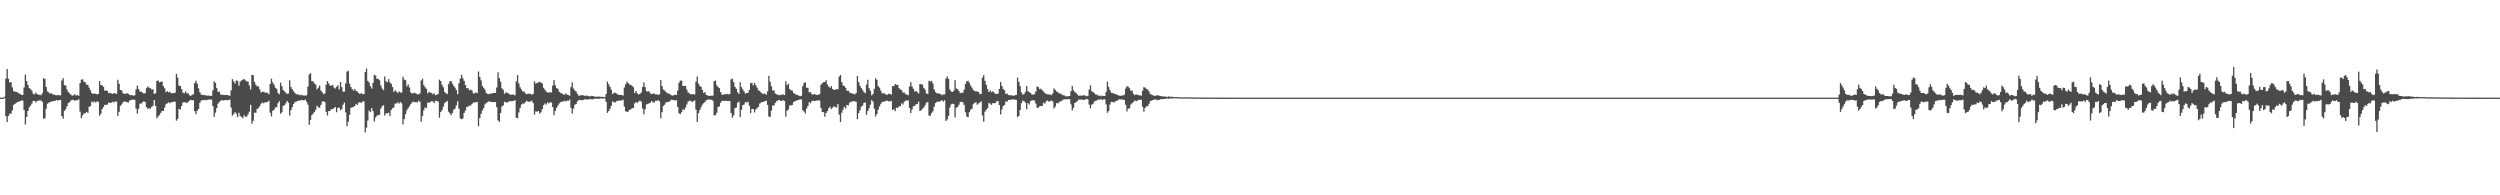 <?xml version="1.0" encoding="UTF-8"?>
<svg xmlns="http://www.w3.org/2000/svg" width="1920" height="150">
  <path d="M0 75.000h1v1.000H0zM1 75.000h1v1.000H1zM2 75.000h1v1.000H2zM3 74.297h1v1.000H3zM4 60.405h1v28.871H4zM5 53.051h1v40.656H5zM6 60.449h1v28.627H6zM7 63.367h1v23.973H7zM8 63.013h1v24.283H8zM9 67.073h1v17.696H9zM10 69.941h1v10.593H10zM11 70.407h1v9.394H11zM12 70.637h1v8.307H12zM13 70.858h1v7.524H13zM14 71.796h1v6.228H14zM15 72.090h1v5.467H15zM16 72.977h1v4.255H16zM17 72.899h1v4.348H17zM18 67.215h1v17.205H18zM19 57.220h1v38.421H19zM20 62.254h1v27.580H20zM21 65.244h1v19.994H21zM22 67.652h1v14.779H22zM23 68.458h1v12.635H23zM24 69.686h1v9.895H24zM25 72.017h1v5.480H25zM26 72.493h1v4.994H26zM27 71.138h1v7.611H27zM28 72.152h1v5.447H28zM29 72.847h1v4.393H29zM30 72.697h1v4.410H30zM31 73.106h1v4.071H31zM32 71.682h1v6.538H32zM33 59.986h1v31.131H33zM34 60.779h1v30.062H34zM35 66.767h1v16.674H35zM36 70.187h1v9.485H36zM37 70.924h1v7.948H37zM38 71.916h1v6.471H38zM39 71.577h1v6.464H39zM40 72.506h1v5.212H40zM41 72.529h1v5.054H41zM42 73.069h1v4.304H42zM43 73.213h1v3.598H43zM44 72.841h1v4.530H44zM45 73.212h1v3.554H45zM46 73.163h1v3.725H46zM47 61.925h1v27.178H47zM48 60.021h1v31.190H48zM49 65.386h1v19.753H49zM50 65.719h1v18.191H50zM51 68.712h1v12.916H51zM52 70.686h1v8.440H52zM53 71.743h1v6.721H53zM54 72.709h1v4.514H54zM55 73.460h1v3.155H55zM56 73.171h1v3.679H56zM57 72.348h1v5.047H57zM58 73.438h1v3.531H58zM59 72.958h1v4.071H59zM60 73.639h1v2.590H60zM61 63.922h1v21.812H61zM62 61.167h1v29.667H62zM63 60.891h1v27.635H63zM64 62.824h1v24.381H64zM65 63.169h1v23.751H65zM66 65.039h1v20.945H66zM67 65.124h1v21.569H67zM68 67.288h1v14.801H68zM69 69.376h1v12.000H69zM70 71.390h1v6.604H70zM71 72.189h1v6.624H71zM72 71.726h1v6.083H72zM73 72.023h1v6.769H73zM74 72.446h1v5.372H74zM75 72.145h1v6.083H75zM76 62.225h1v26.719H76zM77 65.440h1v21.915H77zM78 65.448h1v18.300H78zM79 66.717h1v15.499H79zM80 69.683h1v10.783H80zM81 69.387h1v11.183H81zM82 69.902h1v10.390H82zM83 71.649h1v7.075H83zM84 71.283h1v7.808H84zM85 71.803h1v6.987H85zM86 72.181h1v5.923H86zM87 71.430h1v7.264H87zM88 71.793h1v6.204H88zM89 72.069h1v5.900H89zM90 61.235h1v27.773H90zM91 64.324h1v21.597H91zM92 69.093h1v12.245H92zM93 69.413h1v10.694H93zM94 71.578h1v6.981H94zM95 72.023h1v5.957H95zM96 72.001h1v5.972H96zM97 71.519h1v6.986H97zM98 71.969h1v6.809H98zM99 72.798h1v4.542H99zM100 73.159h1v3.622H100zM101 72.993h1v3.518H101zM102 73.584h1v2.897H102zM103 73.111h1v3.603H103zM104 68.652h1v14.748H104zM105 65.771h1v21.507H105zM106 68.388h1v15.234H106zM107 70.179h1v9.406H107zM108 70.436h1v9.139H108zM109 71.173h1v7.369H109zM110 71.752h1v6.081H110zM111 71.645h1v6.696H111zM112 67.664h1v14.684H112zM113 66.348h1v17.275H113zM114 67.362h1v15.755H114zM115 67.756h1v15.777H115zM116 68.642h1v13.408H116zM117 68.646h1v12.571H117zM118 72.203h1v4.658H118zM119 71.586h1v9.780H119zM120 62.097h1v28.721H120zM121 61.820h1v27.539H121zM122 63.358h1v25.082H122zM123 62.835h1v23.850H123zM124 62.689h1v22.469H124zM125 66.094h1v19.148H125zM126 67.771h1v14.773H126zM127 70.738h1v9.311H127zM128 70.031h1v9.308H128zM129 70.923h1v7.649H129zM130 70.450h1v8.828H130zM131 71.734h1v6.780H131zM132 71.433h1v7.008H132zM133 71.515h1v6.539H133zM134 71.165h1v7.019H134zM135 56.738h1v35.931H135zM136 59.589h1v31.689H136zM137 65.665h1v17.973H137zM138 66.051h1v18.097H138zM139 68.364h1v13.116H139zM140 71.138h1v7.550H140zM141 71.735h1v6.891H141zM142 70.144h1v8.439H142zM143 71.597h1v7.663H143zM144 71.722h1v6.550H144zM145 73.074h1v4.249H145zM146 73.749h1v2.928H146zM147 72.725h1v4.303H147zM148 72.444h1v4.489H148zM149 63.816h1v21.549H149zM150 61.969h1v25.631H150zM151 64.295h1v20.728H151zM152 67.844h1v15.850H152zM153 70.873h1v8.142H153zM154 72.660h1v4.685H154zM155 72.813h1v4.119H155zM156 73.130h1v3.747H156zM157 73.034h1v3.600H157zM158 73.427h1v3.695H158zM159 73.439h1v3.134H159zM160 73.369h1v3.055H160zM161 73.670h1v2.797H161zM162 73.566h1v2.985H162zM163 69.418h1v12.092H163zM164 62.455h1v27.249H164zM165 63.644h1v22.900H165zM166 67.683h1v15.371H166zM167 70.527h1v9.088H167zM168 70.477h1v7.813H168zM169 72.515h1v4.805H169zM170 72.844h1v4.058H170zM171 72.837h1v4.353H171zM172 73.038h1v3.900H172zM173 72.859h1v3.978H173zM174 72.900h1v4.117H174zM175 73.200h1v3.679H175zM176 73.584h1v2.904H176zM177 69.371h1v13.251H177zM178 60.785h1v28.093H178zM179 62.461h1v25.053H179zM180 64.102h1v22.072H180zM181 61.820h1v25.547H181zM182 62.036h1v27.860H182zM183 65.717h1v20.936H183zM184 62.628h1v26.337H184zM185 61.774h1v28.094H185zM186 61.133h1v29.750H186zM187 60.654h1v27.837H187zM188 61.733h1v28.036H188zM189 62.493h1v27.074H189zM190 62.582h1v25.330H190zM191 65.596h1v20.214H191zM192 68.717h1v11.788H192zM193 57.530h1v37.484H193zM194 57.768h1v34.993H194zM195 62.880h1v23.673H195zM196 65.052h1v21.602H196zM197 66.253h1v17.476H197zM198 66.303h1v16.674H198zM199 68.647h1v12.892H199zM200 71.089h1v8.603H200zM201 70.403h1v8.349H201zM202 70.485h1v8.865H202zM203 71.062h1v7.502H203zM204 71.146h1v7.371H204zM205 71.274h1v7.074H205zM206 72.448h1v4.813H206zM207 64.477h1v22.105H207zM208 60.423h1v28.980H208zM209 63.332h1v21.764H209zM210 65.011h1v19.260H210zM211 67.367h1v15.164H211zM212 68.112h1v14.213H212zM213 71.345h1v7.949H213zM214 72.328h1v5.454H214zM215 63.446h1v23.890H215zM216 66.236h1v20.005H216zM217 69.128h1v12.228H217zM218 70.176h1v10.558H218zM219 71.097h1v8.336H219zM220 72.161h1v5.344H220zM221 71.790h1v7.057H221zM222 61.655h1v27.096H222zM223 66.865h1v17.762H223zM224 68.542h1v13.790H224zM225 70.048h1v9.808H225zM226 71.361h1v7.153H226zM227 72.395h1v5.689H227zM228 72.439h1v5.088H228zM229 72.683h1v4.573H229zM230 73.182h1v4.006H230zM231 72.685h1v4.023H231zM232 73.363h1v3.665H232zM233 73.159h1v3.862H233zM234 73.523h1v2.984H234zM235 73.137h1v5.042H235zM236 66.470h1v13.928H236zM237 57.193h1v38.715H237zM238 56.236h1v35.831H238zM239 62.303h1v26.158H239zM240 62.451h1v24.825H240zM241 64.081h1v22.001H241zM242 64.859h1v19.488H242zM243 68.572h1v12.694H243zM244 67.301h1v15.111H244zM245 65.697h1v17.097H245zM246 69.496h1v11.098H246zM247 70.733h1v7.327H247zM248 72.365h1v5.284H248zM249 71.678h1v6.782H249zM250 65.116h1v20.753H250zM251 62.281h1v26.461H251zM252 64.054h1v21.271H252zM253 65.717h1v19.493H253zM254 65.815h1v17.883H254zM255 65.188h1v18.740H255zM256 67.239h1v15.807H256zM257 67.936h1v14.266H257zM258 66.592h1v19.614H258zM259 65.473h1v17.365H259zM260 68.679h1v13.893H260zM261 62.976h1v21.659H261zM262 66.915h1v16.903H262zM263 70.425h1v9.953H263zM264 70.273h1v8.517H264zM265 64.088h1v22.297H265zM266 55.061h1v41.841H266zM267 54.347h1v39.113H267zM268 64.264h1v23.966H268zM269 66.806h1v16.104H269zM270 68.402h1v13.956H270zM271 69.527h1v12.659H271zM272 68.312h1v13.096H272zM273 69.780h1v10.014H273zM274 70.351h1v10.239H274zM275 71.450h1v7.306H275zM276 72.230h1v6.273H276zM277 71.327h1v7.746H277zM278 72.261h1v5.683H278zM279 72.296h1v5.589H279zM280 55.367h1v46.241H280zM281 52.614h1v45.460H281zM282 62.124h1v30.470H282zM283 63.346h1v21.533H283zM284 66.099h1v20.033H284zM285 68.002h1v15.035H285zM286 63.667h1v21.736H286zM287 57.402h1v35.948H287zM288 58.115h1v32.202H288zM289 60.590h1v28.264H289zM290 60.544h1v27.987H290zM291 61.569h1v26.508H291zM292 65.623h1v17.806H292zM293 67.895h1v13.761H293zM294 69.152h1v11.663H294zM295 58.745h1v29.997H295zM296 62.446h1v24.538H296zM297 63.151h1v23.923H297zM298 60.791h1v25.804H298zM299 63.284h1v25.736H299zM300 64.325h1v20.097H300zM301 66.881h1v16.320H301zM302 70.578h1v11.849H302zM303 69.297h1v10.251H303zM304 70.357h1v9.171H304zM305 71.362h1v7.224H305zM306 70.133h1v9.496H306zM307 71.027h1v7.308H307zM308 71.090h1v8.311H308zM309 58.945h1v36.534H309zM310 61.104h1v30.407H310zM311 61.598h1v26.143H311zM312 66.370h1v18.331H312zM313 64.839h1v18.123H313zM314 67.191h1v14.480H314zM315 71.043h1v8.934H315zM316 71.716h1v6.953H316zM317 71.618h1v6.393H317zM318 71.171h1v7.470H318zM319 71.874h1v6.490H319zM320 72.420h1v6.297H320zM321 72.444h1v4.874H321zM322 71.677h1v6.582H322zM323 61.788h1v31.721H323zM324 60.410h1v28.582H324zM325 65.403h1v19.340H325zM326 67.039h1v15.463H326zM327 68.211h1v14.862H327zM328 71.656h1v7.100H328zM329 70.422h1v8.544H329zM330 71.241h1v6.998H330zM331 71.394h1v6.288H331zM332 72.448h1v5.513H332zM333 71.694h1v7.492H333zM334 73.120h1v4.260H334zM335 72.803h1v4.873H335zM336 72.097h1v5.900H336zM337 61.182h1v29.222H337zM338 62.219h1v23.829H338zM339 65.062h1v19.514H339zM340 66.994h1v14.950H340zM341 70.614h1v8.667H341zM342 71.689h1v6.592H342zM343 72.261h1v5.273H343zM344 64.551h1v21.203H344zM345 62.448h1v24.622H345zM346 62.280h1v26.250H346zM347 64.181h1v22.543H347zM348 65.907h1v18.355H348zM349 67.314h1v16.074H349zM350 69.104h1v11.778H350zM351 72.345h1v5.373H351zM352 63.991h1v19.496H352zM353 60.337h1v30.656H353zM354 57.439h1v34.102H354zM355 60.091h1v30.945H355zM356 62.120h1v24.560H356zM357 65.311h1v19.567H357zM358 67.702h1v14.495H358zM359 67.668h1v14.159H359zM360 69.333h1v11.799H360zM361 68.756h1v12.376H361zM362 69.520h1v10.347H362zM363 71.633h1v7.124H363zM364 71.811h1v6.966H364zM365 70.949h1v7.468H365zM366 71.534h1v6.755H366zM367 54.936h1v41.975H367zM368 59.101h1v31.563H368zM369 61.670h1v25.799H369zM370 66.059h1v18.793H370zM371 67.443h1v15.633H371zM372 68.903h1v11.224H372zM373 71.439h1v7.653H373zM374 72.164h1v6.225H374zM375 72.360h1v5.385H375zM376 71.713h1v6.530H376zM377 71.965h1v6.248H377zM378 71.369h1v7.075H378zM379 71.400h1v7.113H379zM380 71.302h1v7.033H380zM381 67.170h1v15.104H381zM382 55.527h1v36.911H382zM383 60.030h1v33.555H383zM384 62.797h1v24.006H384zM385 67.763h1v14.067H385zM386 68.971h1v11.970H386zM387 72.046h1v6.082H387zM388 70.833h1v7.758H388zM389 71.498h1v7.334H389zM390 71.566h1v6.506H390zM391 72.623h1v5.114H391zM392 72.767h1v4.998H392zM393 72.592h1v5.018H393zM394 72.651h1v4.933H394zM395 73.212h1v3.643H395zM396 62.448h1v27.984H396zM397 57.649h1v33.177H397zM398 64.072h1v22.264H398zM399 67.074h1v15.850H399zM400 68.689h1v11.639H400zM401 70.315h1v9.231H401zM402 70.270h1v9.224H402zM403 71.683h1v6.807H403zM404 72.366h1v4.953H404zM405 71.941h1v6.218H405zM406 72.082h1v5.939H406zM407 72.014h1v5.977H407zM408 72.699h1v4.624H408zM409 72.014h1v7.213H409zM410 62.503h1v25.460H410zM411 64.189h1v21.341H411zM412 63.753h1v22.034H412zM413 63.170h1v22.085H413zM414 62.796h1v24.514H414zM415 63.436h1v22.775H415zM416 64.035h1v19.756H416zM417 67.383h1v13.344H417zM418 68.867h1v10.544H418zM419 70.267h1v10.063H419zM420 71.026h1v7.561H420zM421 71.222h1v8.131H421zM422 70.612h1v7.830H422zM423 71.084h1v7.707H423zM424 65.696h1v16.514H424zM425 61.523h1v27.033H425zM426 65.487h1v19.688H426zM427 67.705h1v15.105H427zM428 68.215h1v12.909H428zM429 70.469h1v8.983H429zM430 71.256h1v7.263H430zM431 71.750h1v6.299H431zM432 72.395h1v5.603H432zM433 72.863h1v4.430H433zM434 71.747h1v6.218H434zM435 72.582h1v4.704H435zM436 73.004h1v4.417H436zM437 73.452h1v3.041H437zM438 66.937h1v15.885H438zM439 63.221h1v24.015H439zM440 68.022h1v15.372H440zM441 69.523h1v10.988H441zM442 70.232h1v9.658H442zM443 72.057h1v5.790H443zM444 73.553h1v3.276H444zM445 73.342h1v3.364H445zM446 73.089h1v3.893H446zM447 73.124h1v3.849H447zM448 73.258h1v3.337H448zM449 73.851h1v2.228H449zM450 73.261h1v3.247H450zM451 73.682h1v2.742H451zM452 73.976h1v2.225H452zM453 74.001h1v2.107H453zM454 73.589h1v2.665H454zM455 73.707h1v2.583H455zM456 74.222h1v1.608H456zM457 74.217h1v1.577H457zM458 74.184h1v1.605H458zM459 74.228h1v1.651H459zM460 74.151h1v1.698H460zM461 74.404h1v1.123H461zM462 74.338h1v1.392H462zM463 74.429h1v1.151H463zM464 74.559h1v1.005H464zM465 72.194h1v5.987H465zM466 62.734h1v23.946H466zM467 64.740h1v20.620H467zM468 66.739h1v16.807H468zM469 68.922h1v12.338H469zM470 72.308h1v5.558H470zM471 71.154h1v7.448H471zM472 71.309h1v7.405H472zM473 71.830h1v5.929H473zM474 72.510h1v4.918H474zM475 72.972h1v4.253H475zM476 72.896h1v4.349H476zM477 72.857h1v4.293H477zM478 73.417h1v3.143H478zM479 67.155h1v14.703H479zM480 64.714h1v20.728H480zM481 62.608h1v23.351H481zM482 63.814h1v21.807H482zM483 64.948h1v19.409H483zM484 65.111h1v18.799H484zM485 66.036h1v17.027H485zM486 66.996h1v16.033H486zM487 71.461h1v7.957H487zM488 69.857h1v8.482H488zM489 71.736h1v7.355H489zM490 72.523h1v5.496H490zM491 72.018h1v5.222H491zM492 71.066h1v7.053H492zM493 66.843h1v16.531H493zM494 63.336h1v24.433H494zM495 66.904h1v17.081H495zM496 70.035h1v10.159H496zM497 70.332h1v9.619H497zM498 70.051h1v9.247H498zM499 71.749h1v7.203H499zM500 72.280h1v5.303H500zM501 71.866h1v6.800H501zM502 71.756h1v6.977H502zM503 72.571h1v4.813H503zM504 72.389h1v5.052H504zM505 72.953h1v4.025H505zM506 72.379h1v5.399H506zM507 61.444h1v29.378H507zM508 66.153h1v19.980H508zM509 68.867h1v12.483H509zM510 69.542h1v10.879H510zM511 70.598h1v7.964H511zM512 71.632h1v6.833H512zM513 71.796h1v6.327H513zM514 72.274h1v5.558H514zM515 73.127h1v3.465H515zM516 73.410h1v3.264H516zM517 73.114h1v3.879H517zM518 72.781h1v4.312H518zM519 72.974h1v4.030H519zM520 69.562h1v12.563H520zM521 63.429h1v23.594H521zM522 61.873h1v25.779H522zM523 61.948h1v24.159H523zM524 65.996h1v18.041H524zM525 66.048h1v18.307H525zM526 65.900h1v16.698H526zM527 68.859h1v11.303H527zM528 71.022h1v6.984H528zM529 71.749h1v5.660H529zM530 72.440h1v4.862H530zM531 72.265h1v6.108H531zM532 72.375h1v5.371H532zM533 72.483h1v4.583H533zM534 62.742h1v21.459H534zM535 58.729h1v34.927H535zM536 64.276h1v22.712H536zM537 65.946h1v18.542H537zM538 66.771h1v15.564H538zM539 69.194h1v11.158H539zM540 71.463h1v7.768H540zM541 70.766h1v7.423H541zM542 72.937h1v4.010H542zM543 73.322h1v3.264H543zM544 73.728h1v2.481H544zM545 73.480h1v3.250H545zM546 73.533h1v3.008H546zM547 73.410h1v3.880H547zM548 62.367h1v26.217H548zM549 61.845h1v26.751H549zM550 65.466h1v21.185H550zM551 66.799h1v15.303H551zM552 67.693h1v14.006H552zM553 70.703h1v8.198H553zM554 72.681h1v4.797H554zM555 72.773h1v4.687H555zM556 72.270h1v5.348H556zM557 72.347h1v4.901H557zM558 72.091h1v5.570H558zM559 72.503h1v4.995H559zM560 72.261h1v5.343H560zM561 60.997h1v25.712H561zM562 60.427h1v30.012H562zM563 63.140h1v25.437H563zM564 66.736h1v16.355H564zM565 68.124h1v14.454H565zM566 70.830h1v8.122H566zM567 72.156h1v5.903H567zM568 63.157h1v26.795H568zM569 66.975h1v17.377H569zM570 68.726h1v12.003H570zM571 70.232h1v10.027H571zM572 71.952h1v6.396H572zM573 71.427h1v7.419H573zM574 71.167h1v6.912H574zM575 69.097h1v12.174H575zM576 63.856h1v23.042H576zM577 63.628h1v20.001H577zM578 65.601h1v18.142H578zM579 63.640h1v22.744H579zM580 65.442h1v18.697H580zM581 67.315h1v15.748H581zM582 69.328h1v12.675H582zM583 69.943h1v9.588H583zM584 71.055h1v7.727H584zM585 71.898h1v6.400H585zM586 71.980h1v6.230H586zM587 71.811h1v5.821H587zM588 72.762h1v4.528H588zM589 70.124h1v10.479H589zM590 58.200h1v31.310H590zM591 62.765h1v27.026H591zM592 66.280h1v18.602H592zM593 69.470h1v11.454H593zM594 69.409h1v11.606H594zM595 71.817h1v7.127H595zM596 72.422h1v5.365H596zM597 72.767h1v4.355H597zM598 73.220h1v3.477H598zM599 72.700h1v4.886H599zM600 72.929h1v4.338H600zM601 72.418h1v4.582H601zM602 73.009h1v4.492H602zM603 62.394h1v27.150H603zM604 65.409h1v19.602H604zM605 64.280h1v19.837H605zM606 68.385h1v12.617H606zM607 69.301h1v11.683H607zM608 69.563h1v11.015H608zM609 71.392h1v6.971H609zM610 72.163h1v5.526H610zM611 72.753h1v4.671H611zM612 72.869h1v4.024H612zM613 73.468h1v3.232H613zM614 73.866h1v2.432H614zM615 73.516h1v2.899H615zM616 66.274h1v18.343H616zM617 63.760h1v21.904H617zM618 63.243h1v23.877H618zM619 67.384h1v15.983H619zM620 67.382h1v14.026H620zM621 70.890h1v7.559H621zM622 70.709h1v8.601H622zM623 72.370h1v5.337H623zM624 72.692h1v4.597H624zM625 72.213h1v5.476H625zM626 72.680h1v4.802H626zM627 72.991h1v4.075H627zM628 72.763h1v4.328H628zM629 72.290h1v4.934H629zM630 65.076h1v17.841H630zM631 63.915h1v22.060H631zM632 63.132h1v23.054H632zM633 63.049h1v26.604H633zM634 61.643h1v25.128H634zM635 64.844h1v20.520H635zM636 66.515h1v16.620H636zM637 67.394h1v14.590H637zM638 66.180h1v17.457H638zM639 68.333h1v14.363H639zM640 69.009h1v12.603H640zM641 68.957h1v13.335H641zM642 68.309h1v14.203H642zM643 68.681h1v11.312H643zM644 58.842h1v29.202H644zM645 57.577h1v36.194H645zM646 63.083h1v23.516H646zM647 65.602h1v18.558H647zM648 66.093h1v15.956H648zM649 67.449h1v15.902H649zM650 69.731h1v10.921H650zM651 69.683h1v11.250H651zM652 70.946h1v7.929H652zM653 71.495h1v6.603H653zM654 71.920h1v6.066H654zM655 72.004h1v5.572H655zM656 72.506h1v5.432H656zM657 71.458h1v6.682H657zM658 58.311h1v33.250H658zM659 63.031h1v23.852H659zM660 65.906h1v18.774H660zM661 67.668h1v14.253H661zM662 69.034h1v12.073H662zM663 70.746h1v8.309H663zM664 71.613h1v6.979H664zM665 64.909h1v23.290H665zM666 61.243h1v23.985H666zM667 67.798h1v15.469H667zM668 69.801h1v10.600H668zM669 73.217h1v3.691H669zM670 72.086h1v6.066H670zM671 68.219h1v15.311H671zM672 60.170h1v29.298H672zM673 61.323h1v26.213H673zM674 66.170h1v18.076H674zM675 67.275h1v14.403H675zM676 69.571h1v10.143H676zM677 71.705h1v6.554H677zM678 71.586h1v6.505H678zM679 71.870h1v6.155H679zM680 72.760h1v4.596H680zM681 72.645h1v4.700H681zM682 71.942h1v5.803H682zM683 72.129h1v5.824H683zM684 72.645h1v4.835H684zM685 66.186h1v18.365H685zM686 66.116h1v17.746H686zM687 64.550h1v20.861H687zM688 65.197h1v17.482H688zM689 65.174h1v17.701H689zM690 67.757h1v13.859H690zM691 68.733h1v12.861H691zM692 69.259h1v10.071H692zM693 71.167h1v9.114H693zM694 71.017h1v7.093H694zM695 72.273h1v4.975H695zM696 72.658h1v4.665H696zM697 73.175h1v3.902H697zM698 66.449h1v16.432H698zM699 63.059h1v23.826H699zM700 66.420h1v17.683H700zM701 68.097h1v13.535H701zM702 70.256h1v11.073H702zM703 69.808h1v10.268H703zM704 70.813h1v9.230H704zM705 71.812h1v6.198H705zM706 64.500h1v20.738H706zM707 64.647h1v20.089H707zM708 65.101h1v18.382H708zM709 67.555h1v15.023H709zM710 68.796h1v12.023H710zM711 71.730h1v7.180H711zM712 72.187h1v6.192H712zM713 62.000h1v26.689H713zM714 62.677h1v26.285H714zM715 62.104h1v24.752H715zM716 64.136h1v21.370H716zM717 68.727h1v13.270H717zM718 70.684h1v8.487H718zM719 71.583h1v6.721H719zM720 71.721h1v6.194H720zM721 71.950h1v6.210H721zM722 72.194h1v5.394H722zM723 73.172h1v3.690H723zM724 72.427h1v5.628H724zM725 72.470h1v4.606H725zM726 60.299h1v32.602H726zM727 58.688h1v33.086H727zM728 60.584h1v28.417H728zM729 68.711h1v13.854H729zM730 70.268h1v9.906H730zM731 70.703h1v8.965H731zM732 69.645h1v10.153H732zM733 61.572h1v28.547H733zM734 68.057h1v14.698H734zM735 68.412h1v13.704H735zM736 69.949h1v10.526H736zM737 71.553h1v6.799H737zM738 71.262h1v6.808H738zM739 71.186h1v7.415H739zM740 68.763h1v11.798H740zM741 64.403h1v21.932H741zM742 62.405h1v27.128H742zM743 62.069h1v28.005H743zM744 63.560h1v22.665H744zM745 65.755h1v18.548H745zM746 67.346h1v16.168H746zM747 69.009h1v11.008H747zM748 70.033h1v8.947H748zM749 70.057h1v8.473H749zM750 70.306h1v10.136H750zM751 70.606h1v8.834H751zM752 72.083h1v6.779H752zM753 72.248h1v5.543H753zM754 59.650h1v29.041H754zM755 57.707h1v35.716H755zM756 62.033h1v23.728H756zM757 65.198h1v19.074H757zM758 68.452h1v14.721H758zM759 70.644h1v8.357H759zM760 69.395h1v10.203H760zM761 70.760h1v9.766H761zM762 70.183h1v8.990H762zM763 70.998h1v8.384H763zM764 72.149h1v6.957H764zM765 72.051h1v5.692H765zM766 71.988h1v5.705H766zM767 68.282h1v12.390H767zM768 63.039h1v24.877H768zM769 66.019h1v18.019H769zM770 68.460h1v13.018H770zM771 69.317h1v11.288H771zM772 72.098h1v5.768H772zM773 71.909h1v6.158H773zM774 72.955h1v3.871H774zM775 73.219h1v3.473H775zM776 73.056h1v3.585H776zM777 73.447h1v2.865H777zM778 73.578h1v2.707H778zM779 73.122h1v3.425H779zM780 72.889h1v3.846H780zM781 59.614h1v30.297H781zM782 62.835h1v26.191H782zM783 66.245h1v18.251H783zM784 70.980h1v8.246H784zM785 72.717h1v4.536H785zM786 72.175h1v5.531H786zM787 70.522h1v8.254H787zM788 66.085h1v17.864H788zM789 70.041h1v9.134H789zM790 70.756h1v9.502H790zM791 71.458h1v6.250H791zM792 72.611h1v4.502H792zM793 72.702h1v4.273H793zM794 72.351h1v4.861H794zM795 70.295h1v9.209H795zM796 66.295h1v16.538H796zM797 66.971h1v15.671H797zM798 68.439h1v13.198H798zM799 68.084h1v13.277H799zM800 69.369h1v11.935H800zM801 70.259h1v8.628H801zM802 71.575h1v8.047H802zM803 72.014h1v5.757H803zM804 72.476h1v4.683H804zM805 72.526h1v5.545H805zM806 72.452h1v5.225H806zM807 73.115h1v4.057H807zM808 71.705h1v6.209H808zM809 67.927h1v15.470H809zM810 69.062h1v12.764H810zM811 70.210h1v8.941H811zM812 70.875h1v8.636H812zM813 71.802h1v6.426H813zM814 71.779h1v6.210H814zM815 72.645h1v4.699H815zM816 73.123h1v3.395H816zM817 73.301h1v3.044H817zM818 74.020h1v2.221H818zM819 73.949h1v2.334H819zM820 73.881h1v2.149H820zM821 73.753h1v2.480H821zM822 69.990h1v10.140H822zM823 65.933h1v18.851H823zM824 69.318h1v13.454H824zM825 70.624h1v8.500H825zM826 71.501h1v6.885H826zM827 72.539h1v5.023H827zM828 73.643h1v2.760H828zM829 73.243h1v3.359H829zM830 73.561h1v2.771H830zM831 73.300h1v3.354H831zM832 73.103h1v3.759H832zM833 73.448h1v2.896H833zM834 73.978h1v1.958H834zM835 73.598h1v2.753H835zM836 68.798h1v11.521H836zM837 65.533h1v17.686H837zM838 70.044h1v10.337H838zM839 70.709h1v9.009H839zM840 71.596h1v6.399H840zM841 72.626h1v4.843H841zM842 72.659h1v4.433H842zM843 73.592h1v2.682H843zM844 73.328h1v3.399H844zM845 73.861h1v2.119H845zM846 73.372h1v3.470H846zM847 73.749h1v2.526H847zM848 73.658h1v2.629H848zM849 70.582h1v9.624H849zM850 62.753h1v23.888H850zM851 66.705h1v18.608H851zM852 69.277h1v10.987H852zM853 71.247h1v6.944H853zM854 71.482h1v6.857H854zM855 71.797h1v7.006H855zM856 72.199h1v5.683H856zM857 72.637h1v4.903H857zM858 72.850h1v4.218H858zM859 73.542h1v2.680H859zM860 73.558h1v2.819H860zM861 73.441h1v2.898H861zM862 73.291h1v3.249H862zM863 72.707h1v4.140H863zM864 67.987h1v12.508H864zM865 66.210h1v19.393H865zM866 66.545h1v16.874H866zM867 67.717h1v15.466H867zM868 69.630h1v10.634H868zM869 69.648h1v9.594H869zM870 72.091h1v6.190H870zM871 73.123h1v3.980H871zM872 72.463h1v5.301H872zM873 72.785h1v4.537H873zM874 73.157h1v3.416H874zM875 73.157h1v3.604H875zM876 73.579h1v2.956H876zM877 69.758h1v12.184H877zM878 66.991h1v18.781H878zM879 67.284h1v15.598H879zM880 68.273h1v13.379H880zM881 68.838h1v12.656H881zM882 70.291h1v9.440H882zM883 72.288h1v5.274H883zM884 72.589h1v4.711H884zM885 73.171h1v3.619H885zM886 73.545h1v2.843H886zM887 73.655h1v2.589H887zM888 72.988h1v4.010H888zM889 73.331h1v3.373H889zM890 73.529h1v3.120H890zM891 73.802h1v2.319H891zM892 73.947h1v2.222H892zM893 74.140h1v1.920H893zM894 74.035h1v1.964H894zM895 74.266h1v1.531H895zM896 74.422h1v1.187H896zM897 73.975h1v1.838H897zM898 74.347h1v1.247H898zM899 74.258h1v1.456H899zM900 74.406h1v1.189H900zM901 74.453h1v1.035H901zM902 74.538h1v1.000H902zM903 74.495h1v1.024H903zM904 74.543h1v1.000H904zM905 74.680h1v1.000H905zM906 74.729h1v1.000H906zM907 74.767h1v1.000H907zM908 74.746h1v1.000H908zM909 74.702h1v1.000H909zM910 74.686h1v1.000H910zM911 74.735h1v1.000H911zM912 74.777h1v1.000H912zM913 74.711h1v1.000H913zM914 74.767h1v1.000H914zM915 74.790h1v1.000H915zM916 74.810h1v1.000H916zM917 74.869h1v1.000H917zM918 74.854h1v1.000H918zM919 74.853h1v1.000H919zM920 74.903h1v1.000H920zM921 74.927h1v1.000H921zM922 74.911h1v1.000H922zM923 74.882h1v1.000H923zM924 74.927h1v1.000H924zM925 74.918h1v1.000H925zM926 74.932h1v1.000H926zM927 74.915h1v1.000H927zM928 74.932h1v1.000H928zM929 74.922h1v1.000H929zM930 74.942h1v1.000H930zM931 74.954h1v1.000H931zM932 74.941h1v1.000H932zM933 74.951h1v1.000H933zM934 74.958h1v1.000H934zM935 74.973h1v1.000H935zM936 74.972h1v1.000H936zM937 74.967h1v1.000H937zM938 74.960h1v1.000H938zM939 74.971h1v1.000H939zM940 74.981h1v1.000H940zM941 74.971h1v1.000H941zM942 74.979h1v1.000H942zM943 74.981h1v1.000H943zM944 74.979h1v1.000H944zM945 74.984h1v1.000H945zM946 74.986h1v1.000H946zM947 74.985h1v1.000H947zM948 74.983h1v1.000H948zM949 74.981h1v1.000H949zM950 74.987h1v1.000H950zM951 74.986h1v1.000H951zM952 74.986h1v1.000H952zM953 74.989h1v1.000H953zM954 74.992h1v1.000H954zM955 74.991h1v1.000H955zM956 74.991h1v1.000H956zM957 74.990h1v1.000H957zM958 74.993h1v1.000H958zM959 74.993h1v1.000H959zM960 74.992h1v1.000H960zM961 74.992h1v1.000H961zM962 74.994h1v1.000H962zM963 74.994h1v1.000H963zM964 74.993h1v1.000H964zM965 74.993h1v1.000H965zM966 74.995h1v1.000H966zM967 74.996h1v1.000H967zM968 74.995h1v1.000H968zM969 74.997h1v1.000H969zM970 74.995h1v1.000H970zM971 74.997h1v1.000H971zM972 74.996h1v1.000H972zM973 74.997h1v1.000H973zM974 74.998h1v1.000H974zM975 74.998h1v1.000H975zM976 74.998h1v1.000H976zM977 74.998h1v1.000H977zM978 74.998h1v1.000H978zM979 74.998h1v1.000H979zM980 74.998h1v1.000H980zM981 74.998h1v1.000H981zM982 74.999h1v1.000H982zM983 74.999h1v1.000H983zM984 74.999h1v1.000H984zM985 74.999h1v1.000H985zM986 74.999h1v1.000H986zM987 74.999h1v1.000H987zM988 74.999h1v1.000H988zM989 74.999h1v1.000H989zM990 74.999h1v1.000H990zM991 74.999h1v1.000H991zM992 74.999h1v1.000H992zM993 74.999h1v1.000H993zM994 74.999h1v1.000H994zM995 74.999h1v1.000H995zM996 74.999h1v1.000H996zM997 74.999h1v1.000H997zM998 74.999h1v1.000H998zM999 74.999h1v1.000H999zM1000 75.000h1v1.000H1000zM1001 75.000h1v1.000H1001zM1002 75.000h1v1.000H1002zM1003 75.000h1v1.000H1003zM1004 75.000h1v1.000H1004zM1005 75.000h1v1.000H1005zM1006 75.000h1v1.000H1006zM1007 75.000h1v1.000H1007zM1008 75.000h1v1.000H1008zM1009 75.000h1v1.000H1009zM1010 75.000h1v1.000H1010zM1011 75.000h1v1.000H1011zM1012 75.000h1v1.000H1012zM1013 75.000h1v1.000H1013zM1014 75.000h1v1.000H1014zM1015 75.000h1v1.000H1015zM1016 75.000h1v1.000H1016zM1017 75.000h1v1.000H1017zM1018 75.000h1v1.000H1018zM1019 75.000h1v1.000H1019zM1020 75.000h1v1.000H1020zM1021 75.000h1v1.000H1021zM1022 75.000h1v1.000H1022zM1023 75.000h1v1.000H1023zM1024 75.000h1v1.000H1024zM1025 75.000h1v1.000H1025zM1026 75.000h1v1.000H1026zM1027 75.000h1v1.000H1027zM1028 75.000h1v1.000H1028zM1029 75.000h1v1.000H1029zM1030 75.000h1v1.000H1030zM1031 75.000h1v1.000H1031zM1032 75.000h1v1.000H1032zM1033 75.000h1v1.000H1033zM1034 75.000h1v1.000H1034zM1035 75.000h1v1.000H1035zM1036 75.000h1v1.000H1036zM1037 75.000h1v1.000H1037zM1038 75.000h1v1.000H1038zM1039 75.000h1v1.000H1039zM1040 75.000h1v1.000H1040zM1041 75.000h1v1.000H1041zM1042 75.000h1v1.000H1042zM1043 75.000h1v1.000H1043zM1044 75.000h1v1.000H1044zM1045 75.000h1v1.000H1045zM1046 75.000h1v1.000H1046zM1047 75.000h1v1.000H1047zM1048 75.000h1v1.000H1048zM1049 75.000h1v1.000H1049zM1050 75.000h1v1.000H1050zM1051 75.000h1v1.000H1051zM1052 75.000h1v1.000H1052zM1053 75.000h1v1.000H1053zM1054 75.000h1v1.000H1054zM1055 75.000h1v1.000H1055zM1056 75.000h1v1.000H1056zM1057 75.000h1v1.000H1057zM1058 75.000h1v1.000H1058zM1059 75.000h1v1.000H1059zM1060 75.000h1v1.000H1060zM1061 75.000h1v1.000H1061zM1062 75.000h1v1.000H1062zM1063 75.000h1v1.000H1063zM1064 75.000h1v1.000H1064zM1065 75.000h1v1.000H1065zM1066 75.000h1v1.000H1066zM1067 75.000h1v1.000H1067zM1068 75.000h1v1.000H1068zM1069 75.000h1v1.000H1069zM1070 75.000h1v1.000H1070zM1071 75.000h1v1.000H1071zM1072 75.000h1v1.000H1072zM1073 75.000h1v1.000H1073zM1074 75.000h1v1.000H1074zM1075 75.000h1v1.000H1075zM1076 75.000h1v1.000H1076zM1077 75.000h1v1.000H1077zM1078 75.000h1v1.000H1078zM1079 75.000h1v1.000H1079zM1080 75.000h1v1.000H1080zM1081 75.000h1v1.000H1081zM1082 75.000h1v1.000H1082zM1083 75.000h1v1.000H1083zM1084 75.000h1v1.000H1084zM1085 75.000h1v1.000H1085zM1086 75.000h1v1.000H1086zM1087 75.000h1v1.000H1087zM1088 75.000h1v1.000H1088zM1089 75.000h1v1.000H1089zM1090 75.000h1v1.000H1090zM1091 75.000h1v1.000H1091zM1092 75.000h1v1.000H1092zM1093 75.000h1v1.000H1093zM1094 75.000h1v1.000H1094zM1095 75.000h1v1.000H1095zM1096 75.000h1v1.000H1096zM1097 75.000h1v1.000H1097zM1098 75.000h1v1.000H1098zM1099 75.000h1v1.000H1099zM1100 75.000h1v1.000H1100zM1101 75.000h1v1.000H1101zM1102 75.000h1v1.000H1102zM1103 75.000h1v1.000H1103zM1104 75.000h1v1.000H1104zM1105 75.000h1v1.000H1105zM1106 75.000h1v1.000H1106zM1107 75.000h1v1.000H1107zM1108 75.000h1v1.000H1108zM1109 75.000h1v1.000H1109zM1110 75.000h1v1.000H1110zM1111 75.000h1v1.000H1111zM1112 75.000h1v1.000H1112zM1113 75.000h1v1.000H1113zM1114 75.000h1v1.000H1114zM1115 75.000h1v1.000H1115zM1116 75.000h1v1.000H1116zM1117 75.000h1v1.000H1117zM1118 75.000h1v1.000H1118zM1119 75.000h1v1.000H1119zM1120 75.000h1v1.000H1120zM1121 75.000h1v1.000H1121zM1122 75.000h1v1.000H1122zM1123 75.000h1v1.000H1123zM1124 75.000h1v1.000H1124zM1125 75.000h1v1.000H1125zM1126 75.000h1v1.000H1126zM1127 75.000h1v1.000H1127zM1128 75.000h1v1.000H1128zM1129 75.000h1v1.000H1129zM1130 75.000h1v1.000H1130zM1131 75.000h1v1.000H1131zM1132 75.000h1v1.000H1132zM1133 75.000h1v1.000H1133zM1134 75.000h1v1.000H1134zM1135 75.000h1v1.000H1135zM1136 75.000h1v1.000H1136zM1137 75.000h1v1.000H1137zM1138 75.000h1v1.000H1138zM1139 75.000h1v1.000H1139zM1140 75.000h1v1.000H1140zM1141 75.000h1v1.000H1141zM1142 75.000h1v1.000H1142zM1143 75.000h1v1.000H1143zM1144 75.000h1v1.000H1144zM1145 75.000h1v1.000H1145zM1146 75.000h1v1.000H1146zM1147 75.000h1v1.000H1147zM1148 75.000h1v1.000H1148zM1149 75.000h1v1.000H1149zM1150 75.000h1v1.000H1150zM1151 75.000h1v1.000H1151zM1152 75.000h1v1.000H1152zM1153 75.000h1v1.000H1153zM1154 75.000h1v1.000H1154zM1155 75.000h1v1.000H1155zM1156 75.000h1v1.000H1156zM1157 75.000h1v1.000H1157zM1158 75.000h1v1.000H1158zM1159 75.000h1v1.000H1159zM1160 75.000h1v1.000H1160zM1161 75.000h1v1.000H1161zM1162 75.000h1v1.000H1162zM1163 75.000h1v1.000H1163zM1164 75.000h1v1.000H1164zM1165 75.000h1v1.000H1165zM1166 75.000h1v1.000H1166zM1167 75.000h1v1.000H1167zM1168 75.000h1v1.000H1168zM1169 75.000h1v1.000H1169zM1170 75.000h1v1.000H1170zM1171 75.000h1v1.000H1171zM1172 75.000h1v1.000H1172zM1173 75.000h1v1.000H1173zM1174 75.000h1v1.000H1174zM1175 75.000h1v1.000H1175zM1176 75.000h1v1.000H1176zM1177 75.000h1v1.000H1177zM1178 75.000h1v1.000H1178zM1179 75.000h1v1.000H1179zM1180 75.000h1v1.000H1180zM1181 75.000h1v1.000H1181zM1182 75.000h1v1.000H1182zM1183 75.000h1v1.000H1183zM1184 75.000h1v1.000H1184zM1185 75.000h1v1.000H1185zM1186 75.000h1v1.000H1186zM1187 75.000h1v1.000H1187zM1188 75.000h1v1.000H1188zM1189 75.000h1v1.000H1189zM1190 75.000h1v1.000H1190zM1191 75.000h1v1.000H1191zM1192 75.000h1v1.000H1192zM1193 75.000h1v1.000H1193zM1194 75.000h1v1.000H1194zM1195 75.000h1v1.000H1195zM1196 75.000h1v1.000H1196zM1197 75.000h1v1.000H1197zM1198 75.000h1v1.000H1198zM1199 75.000h1v1.000H1199zM1200 75.000h1v1.000H1200zM1201 75.000h1v1.000H1201zM1202 75.000h1v1.000H1202zM1203 75.000h1v1.000H1203zM1204 75.000h1v1.000H1204zM1205 75.000h1v1.000H1205zM1206 75.000h1v1.000H1206zM1207 75.000h1v1.000H1207zM1208 75.000h1v1.000H1208zM1209 75.000h1v1.000H1209zM1210 75.000h1v1.000H1210zM1211 75.000h1v1.000H1211zM1212 75.000h1v1.000H1212zM1213 75.000h1v1.000H1213zM1214 75.000h1v1.000H1214zM1215 75.000h1v1.000H1215zM1216 75.000h1v1.000H1216zM1217 75.000h1v1.000H1217zM1218 75.000h1v1.000H1218zM1219 75.000h1v1.000H1219zM1220 75.000h1v1.000H1220zM1221 75.000h1v1.000H1221zM1222 75.000h1v1.000H1222zM1223 75.000h1v1.000H1223zM1224 75.000h1v1.000H1224zM1225 75.000h1v1.000H1225zM1226 75.000h1v1.000H1226zM1227 75.000h1v1.000H1227zM1228 75.000h1v1.000H1228zM1229 75.000h1v1.000H1229zM1230 75.000h1v1.000H1230zM1231 75.000h1v1.000H1231zM1232 75.000h1v1.000H1232zM1233 75.000h1v1.000H1233zM1234 75.000h1v1.000H1234zM1235 75.000h1v1.000H1235zM1236 75.000h1v1.000H1236zM1237 75.000h1v1.000H1237zM1238 75.000h1v1.000H1238zM1239 75.000h1v1.000H1239zM1240 75.000h1v1.000H1240zM1241 75.000h1v1.000H1241zM1242 75.000h1v1.000H1242zM1243 75.000h1v1.000H1243zM1244 75.000h1v1.000H1244zM1245 75.000h1v1.000H1245zM1246 75.000h1v1.000H1246zM1247 75.000h1v1.000H1247zM1248 75.000h1v1.000H1248zM1249 75.000h1v1.000H1249zM1250 75.000h1v1.000H1250zM1251 75.000h1v1.000H1251zM1252 75.000h1v1.000H1252zM1253 75.000h1v1.000H1253zM1254 75.000h1v1.000H1254zM1255 75.000h1v1.000H1255zM1256 75.000h1v1.000H1256zM1257 75.000h1v1.000H1257zM1258 75.000h1v1.000H1258zM1259 75.000h1v1.000H1259zM1260 75.000h1v1.000H1260zM1261 75.000h1v1.000H1261zM1262 75.000h1v1.000H1262zM1263 75.000h1v1.000H1263zM1264 75.000h1v1.000H1264zM1265 75.000h1v1.000H1265zM1266 75.000h1v1.000H1266zM1267 75.000h1v1.000H1267zM1268 75.000h1v1.000H1268zM1269 75.000h1v1.000H1269zM1270 75.000h1v1.000H1270zM1271 75.000h1v1.000H1271zM1272 75.000h1v1.000H1272zM1273 75.000h1v1.000H1273zM1274 75.000h1v1.000H1274zM1275 75.000h1v1.000H1275zM1276 75.000h1v1.000H1276zM1277 75.000h1v1.000H1277zM1278 75.000h1v1.000H1278zM1279 75.000h1v1.000H1279zM1280 75.000h1v1.000H1280zM1281 75.000h1v1.000H1281zM1282 75.000h1v1.000H1282zM1283 75.000h1v1.000H1283zM1284 75.000h1v1.000H1284zM1285 75.000h1v1.000H1285zM1286 75.000h1v1.000H1286zM1287 75.000h1v1.000H1287zM1288 75.000h1v1.000H1288zM1289 75.000h1v1.000H1289zM1290 75.000h1v1.000H1290zM1291 75.000h1v1.000H1291zM1292 75.000h1v1.000H1292zM1293 75.000h1v1.000H1293zM1294 75.000h1v1.000H1294zM1295 75.000h1v1.000H1295zM1296 75.000h1v1.000H1296zM1297 75.000h1v1.000H1297zM1298 75.000h1v1.000H1298zM1299 75.000h1v1.000H1299zM1300 75.000h1v1.000H1300zM1301 75.000h1v1.000H1301zM1302 75.000h1v1.000H1302zM1303 75.000h1v1.000H1303zM1304 75.000h1v1.000H1304zM1305 75.000h1v1.000H1305zM1306 75.000h1v1.000H1306zM1307 75.000h1v1.000H1307zM1308 75.000h1v1.000H1308zM1309 75.000h1v1.000H1309zM1310 75.000h1v1.000H1310zM1311 75.000h1v1.000H1311zM1312 75.000h1v1.000H1312zM1313 75.000h1v1.000H1313zM1314 75.000h1v1.000H1314zM1315 75.000h1v1.000H1315zM1316 75.000h1v1.000H1316zM1317 75.000h1v1.000H1317zM1318 75.000h1v1.000H1318zM1319 75.000h1v1.000H1319zM1320 75.000h1v1.000H1320zM1321 75.000h1v1.000H1321zM1322 75.000h1v1.000H1322zM1323 75.000h1v1.000H1323zM1324 75.000h1v1.000H1324zM1325 75.000h1v1.000H1325zM1326 75.000h1v1.000H1326zM1327 75.000h1v1.000H1327zM1328 75.000h1v1.000H1328zM1329 75.000h1v1.000H1329zM1330 75.000h1v1.000H1330zM1331 75.000h1v1.000H1331zM1332 75.000h1v1.000H1332zM1333 75.000h1v1.000H1333zM1334 75.000h1v1.000H1334zM1335 75.000h1v1.000H1335zM1336 75.000h1v1.000H1336zM1337 75.000h1v1.000H1337zM1338 75.000h1v1.000H1338zM1339 75.000h1v1.000H1339zM1340 75.000h1v1.000H1340zM1341 75.000h1v1.000H1341zM1342 75.000h1v1.000H1342zM1343 75.000h1v1.000H1343zM1344 75.000h1v1.000H1344zM1345 75.000h1v1.000H1345zM1346 75.000h1v1.000H1346zM1347 75.000h1v1.000H1347zM1348 75.000h1v1.000H1348zM1349 75.000h1v1.000H1349zM1350 75.000h1v1.000H1350zM1351 75.000h1v1.000H1351zM1352 75.000h1v1.000H1352zM1353 75.000h1v1.000H1353zM1354 75.000h1v1.000H1354zM1355 75.000h1v1.000H1355zM1356 75.000h1v1.000H1356zM1357 75.000h1v1.000H1357zM1358 75.000h1v1.000H1358zM1359 75.000h1v1.000H1359zM1360 75.000h1v1.000H1360zM1361 75.000h1v1.000H1361zM1362 75.000h1v1.000H1362zM1363 75.000h1v1.000H1363zM1364 75.000h1v1.000H1364zM1365 75.000h1v1.000H1365zM1366 75.000h1v1.000H1366zM1367 75.000h1v1.000H1367zM1368 75.000h1v1.000H1368zM1369 75.000h1v1.000H1369zM1370 75.000h1v1.000H1370zM1371 75.000h1v1.000H1371zM1372 75.000h1v1.000H1372zM1373 75.000h1v1.000H1373zM1374 75.000h1v1.000H1374zM1375 75.000h1v1.000H1375zM1376 75.000h1v1.000H1376zM1377 75.000h1v1.000H1377zM1378 75.000h1v1.000H1378zM1379 75.000h1v1.000H1379zM1380 75.000h1v1.000H1380zM1381 75.000h1v1.000H1381zM1382 75.000h1v1.000H1382zM1383 75.000h1v1.000H1383zM1384 75.000h1v1.000H1384zM1385 75.000h1v1.000H1385zM1386 75.000h1v1.000H1386zM1387 75.000h1v1.000H1387zM1388 75.000h1v1.000H1388zM1389 75.000h1v1.000H1389zM1390 75.000h1v1.000H1390zM1391 75.000h1v1.000H1391zM1392 75.000h1v1.000H1392zM1393 75.000h1v1.000H1393zM1394 75.000h1v1.000H1394zM1395 75.000h1v1.000H1395zM1396 75.000h1v1.000H1396zM1397 75.000h1v1.000H1397zM1398 75.000h1v1.000H1398zM1399 75.000h1v1.000H1399zM1400 75.000h1v1.000H1400zM1401 75.000h1v1.000H1401zM1402 75.000h1v1.000H1402zM1403 75.000h1v1.000H1403zM1404 75.000h1v1.000H1404zM1405 75.000h1v1.000H1405zM1406 75.000h1v1.000H1406zM1407 75.000h1v1.000H1407zM1408 75.000h1v1.000H1408zM1409 75.000h1v1.000H1409zM1410 75.000h1v1.000H1410zM1411 75.000h1v1.000H1411zM1412 72.620h1v6.355H1412zM1413 63.812h1v22.127H1413zM1414 65.378h1v18.463H1414zM1415 67.191h1v14.689H1415zM1416 69.303h1v10.729H1416zM1417 72.053h1v6.035H1417zM1418 72.767h1v4.263H1418zM1419 72.985h1v4.104H1419zM1420 72.735h1v4.260H1420zM1421 73.614h1v3.027H1421zM1422 73.444h1v3.285H1422zM1423 73.057h1v3.714H1423zM1424 72.495h1v4.927H1424zM1425 72.907h1v4.019H1425zM1426 68.510h1v13.434H1426zM1427 64.963h1v19.951H1427zM1428 67.506h1v16.365H1428zM1429 68.285h1v13.754H1429zM1430 69.902h1v10.738H1430zM1431 72.149h1v5.373H1431zM1432 72.719h1v4.310H1432zM1433 73.038h1v3.754H1433zM1434 73.737h1v2.667H1434zM1435 73.658h1v2.786H1435zM1436 73.652h1v2.733H1436zM1437 73.935h1v2.558H1437zM1438 73.684h1v2.594H1438zM1439 73.314h1v3.068H1439zM1440 66.398h1v16.979H1440zM1441 68.179h1v14.375H1441zM1442 69.272h1v11.530H1442zM1443 71.453h1v6.828H1443zM1444 72.492h1v5.103H1444zM1445 72.482h1v5.293H1445zM1446 72.551h1v4.584H1446zM1447 73.526h1v3.114H1447zM1448 73.724h1v2.399H1448zM1449 73.748h1v2.497H1449zM1450 73.859h1v2.273H1450zM1451 73.997h1v2.102H1451zM1452 73.879h1v2.225H1452zM1453 71.962h1v5.579H1453zM1454 65.021h1v18.721H1454zM1455 67.548h1v15.884H1455zM1456 68.252h1v12.913H1456zM1457 71.065h1v7.593H1457zM1458 71.789h1v6.205H1458zM1459 71.911h1v6.007H1459zM1460 72.216h1v5.313H1460zM1461 72.674h1v4.601H1461zM1462 72.881h1v4.058H1462zM1463 72.497h1v4.900H1463zM1464 72.493h1v5.166H1464zM1465 73.035h1v3.789H1465zM1466 72.917h1v3.929H1466zM1467 71.026h1v11.612H1467zM1468 61.163h1v28.013H1468zM1469 59.494h1v31.965H1469zM1470 60.066h1v27.707H1470zM1471 64.645h1v19.698H1471zM1472 65.062h1v18.927H1472zM1473 66.995h1v16.145H1473zM1474 69.565h1v10.162H1474zM1475 71.430h1v6.659H1475zM1476 71.521h1v6.601H1476zM1477 71.386h1v7.207H1477zM1478 72.152h1v5.991H1478zM1479 72.405h1v5.629H1479zM1480 71.729h1v6.225H1480zM1481 67.069h1v17.361H1481zM1482 64.711h1v20.161H1482zM1483 66.635h1v17.459H1483zM1484 69.331h1v13.294H1484zM1485 70.443h1v9.678H1485zM1486 71.610h1v6.039H1486zM1487 72.542h1v4.748H1487zM1488 72.647h1v4.478H1488zM1489 72.606h1v4.213H1489zM1490 72.675h1v4.360H1490zM1491 73.272h1v3.341H1491zM1492 73.402h1v3.186H1492zM1493 73.089h1v3.524H1493zM1494 67.422h1v14.009H1494zM1495 64.344h1v22.299H1495zM1496 65.773h1v21.211H1496zM1497 67.734h1v15.470H1497zM1498 69.116h1v11.616H1498zM1499 71.301h1v7.216H1499zM1500 73.595h1v2.720H1500zM1501 73.041h1v3.827H1501zM1502 72.739h1v4.564H1502zM1503 72.884h1v4.408H1503zM1504 72.950h1v4.013H1504zM1505 72.661h1v4.350H1505zM1506 73.057h1v3.837H1506zM1507 73.221h1v3.308H1507zM1508 68.268h1v15.845H1508zM1509 62.958h1v24.004H1509zM1510 63.671h1v22.500H1510zM1511 65.004h1v20.886H1511zM1512 65.063h1v19.462H1512zM1513 67.474h1v14.394H1513zM1514 69.036h1v11.366H1514zM1515 68.960h1v11.663H1515zM1516 69.480h1v10.651H1516zM1517 70.951h1v9.243H1517zM1518 71.177h1v7.601H1518zM1519 71.652h1v7.498H1519zM1520 72.398h1v5.680H1520zM1521 71.232h1v7.077H1521zM1522 69.254h1v11.055H1522zM1523 67.056h1v16.954H1523zM1524 67.672h1v14.780H1524zM1525 65.791h1v17.235H1525zM1526 68.584h1v13.996H1526zM1527 69.404h1v10.608H1527zM1528 70.422h1v9.396H1528zM1529 71.831h1v5.850H1529zM1530 72.535h1v5.919H1530zM1531 71.613h1v6.833H1531zM1532 71.909h1v6.020H1532zM1533 72.978h1v4.209H1533zM1534 73.528h1v3.465H1534zM1535 72.870h1v3.749H1535zM1536 70.585h1v7.922H1536zM1537 65.746h1v19.724H1537zM1538 66.978h1v16.882H1538zM1539 68.706h1v11.630H1539zM1540 71.158h1v7.674H1540zM1541 71.111h1v7.305H1541zM1542 71.962h1v5.534H1542zM1543 73.481h1v2.682H1543zM1544 72.969h1v4.170H1544zM1545 73.012h1v4.130H1545zM1546 73.426h1v3.091H1546zM1547 73.982h1v1.907H1547zM1548 73.747h1v2.614H1548zM1549 69.089h1v10.723H1549zM1550 58.102h1v35.759H1550zM1551 60.608h1v28.977H1551zM1552 66.230h1v16.619H1552zM1553 68.618h1v12.843H1553zM1554 70.317h1v9.495H1554zM1555 70.471h1v8.509H1555zM1556 71.818h1v5.541H1556zM1557 72.581h1v5.973H1557zM1558 72.456h1v5.510H1558zM1559 72.228h1v5.444H1559zM1560 73.631h1v2.804H1560zM1561 72.650h1v4.406H1561zM1562 72.784h1v4.467H1562zM1563 61.097h1v33.527H1563zM1564 58.263h1v34.208H1564zM1565 63.101h1v23.070H1565zM1566 67.430h1v13.016H1566zM1567 69.779h1v11.096H1567zM1568 70.694h1v8.899H1568zM1569 71.631h1v6.408H1569zM1570 71.855h1v6.368H1570zM1571 72.174h1v5.277H1571zM1572 72.891h1v4.261H1572zM1573 72.185h1v5.858H1573zM1574 71.777h1v6.312H1574zM1575 72.456h1v4.969H1575zM1576 72.683h1v4.914H1576zM1577 65.741h1v18.815H1577zM1578 65.314h1v19.407H1578zM1579 65.582h1v18.294H1579zM1580 67.288h1v16.371H1580zM1581 67.656h1v15.115H1581zM1582 67.536h1v15.296H1582zM1583 69.280h1v10.910H1583zM1584 67.347h1v15.241H1584zM1585 67.592h1v14.446H1585zM1586 69.698h1v10.009H1586zM1587 70.485h1v9.444H1587zM1588 68.770h1v12.478H1588zM1589 69.794h1v10.526H1589zM1590 70.623h1v8.253H1590zM1591 63.199h1v22.811H1591zM1592 62.759h1v24.152H1592zM1593 66.620h1v18.064H1593zM1594 66.918h1v14.970H1594zM1595 70.596h1v10.306H1595zM1596 71.910h1v5.844H1596zM1597 72.038h1v5.800H1597zM1598 71.823h1v6.104H1598zM1599 72.516h1v5.303H1599zM1600 72.453h1v4.758H1600zM1601 72.425h1v5.848H1601zM1602 73.210h1v3.559H1602zM1603 73.393h1v3.499H1603zM1604 71.216h1v7.269H1604zM1605 59.315h1v33.269H1605zM1606 63.305h1v23.853H1606zM1607 66.711h1v16.486H1607zM1608 67.323h1v15.173H1608zM1609 71.189h1v7.059H1609zM1610 72.018h1v6.298H1610zM1611 72.508h1v5.050H1611zM1612 64.741h1v22.170H1612zM1613 65.175h1v21.017H1613zM1614 68.997h1v11.825H1614zM1615 70.408h1v9.621H1615zM1616 70.968h1v8.122H1616zM1617 71.905h1v7.198H1617zM1618 66.728h1v16.340H1618zM1619 61.870h1v27.602H1619zM1620 65.292h1v19.955H1620zM1621 68.984h1v12.633H1621zM1622 71.048h1v7.341H1622zM1623 71.192h1v6.888H1623zM1624 71.739h1v6.616H1624zM1625 72.814h1v4.130H1625zM1626 72.373h1v5.050H1626zM1627 72.611h1v5.007H1627zM1628 72.917h1v4.539H1628zM1629 72.890h1v4.082H1629zM1630 72.724h1v4.162H1630zM1631 72.659h1v4.542H1631zM1632 66.341h1v16.397H1632zM1633 66.473h1v16.622H1633zM1634 66.222h1v18.140H1634zM1635 65.033h1v17.886H1635zM1636 65.575h1v17.126H1636zM1637 68.233h1v13.282H1637zM1638 69.441h1v11.813H1638zM1639 71.587h1v6.749H1639zM1640 72.331h1v5.957H1640zM1641 72.225h1v5.592H1641zM1642 73.431h1v3.659H1642zM1643 72.869h1v4.018H1643zM1644 72.733h1v4.521H1644zM1645 64.336h1v22.155H1645zM1646 63.978h1v22.426H1646zM1647 65.870h1v19.205H1647zM1648 67.162h1v15.678H1648zM1649 69.614h1v10.646H1649zM1650 70.526h1v8.660H1650zM1651 70.958h1v7.949H1651zM1652 66.152h1v18.488H1652zM1653 64.692h1v20.359H1653zM1654 65.670h1v17.891H1654zM1655 67.290h1v16.255H1655zM1656 69.100h1v12.289H1656zM1657 70.991h1v8.004H1657zM1658 72.105h1v5.685H1658zM1659 73.064h1v4.320H1659zM1660 61.931h1v23.888H1660zM1661 64.978h1v21.202H1661zM1662 67.693h1v15.377H1662zM1663 69.777h1v9.851H1663zM1664 71.611h1v7.185H1664zM1665 72.089h1v6.378H1665zM1666 72.866h1v4.406H1666zM1667 71.945h1v6.067H1667zM1668 72.386h1v5.166H1668zM1669 71.622h1v6.326H1669zM1670 72.605h1v4.918H1670zM1671 73.190h1v3.831H1671zM1672 73.643h1v3.021H1672zM1673 68.796h1v11.128H1673zM1674 59.458h1v29.562H1674zM1675 63.204h1v23.410H1675zM1676 66.182h1v17.740H1676zM1677 70.417h1v10.441H1677zM1678 69.959h1v9.427H1678zM1679 69.987h1v9.805H1679zM1680 66.808h1v15.871H1680zM1681 67.265h1v16.012H1681zM1682 68.359h1v12.724H1682zM1683 71.310h1v7.853H1683zM1684 69.505h1v10.515H1684zM1685 68.813h1v11.941H1685zM1686 69.018h1v11.811H1686zM1687 68.649h1v15.012H1687zM1688 58.306h1v34.053H1688zM1689 56.503h1v34.765H1689zM1690 62.850h1v25.230H1690zM1691 63.303h1v27.807H1691zM1692 63.559h1v23.670H1692zM1693 68.524h1v13.772H1693zM1694 66.820h1v15.861H1694zM1695 67.319h1v14.895H1695zM1696 69.471h1v10.596H1696zM1697 70.799h1v7.924H1697zM1698 71.345h1v7.536H1698zM1699 72.115h1v5.803H1699zM1700 72.432h1v4.901H1700zM1701 61.954h1v25.840H1701zM1702 59.342h1v31.219H1702zM1703 61.887h1v28.599H1703zM1704 62.895h1v22.342H1704zM1705 66.015h1v16.303H1705zM1706 70.173h1v9.315H1706zM1707 70.985h1v7.653H1707zM1708 70.494h1v7.911H1708zM1709 71.693h1v6.811H1709zM1710 72.042h1v5.856H1710zM1711 72.461h1v5.147H1711zM1712 72.419h1v5.070H1712zM1713 72.129h1v5.503H1713zM1714 58.133h1v31.810H1714zM1715 51.465h1v46.946H1715zM1716 59.745h1v31.117H1716zM1717 64.368h1v22.433H1717zM1718 69.990h1v9.478H1718zM1719 70.571h1v8.550H1719zM1720 70.220h1v9.075H1720zM1721 71.925h1v7.874H1721zM1722 72.421h1v5.086H1722zM1723 71.934h1v5.904H1723zM1724 72.446h1v4.670H1724zM1725 72.711h1v4.351H1725zM1726 72.118h1v6.082H1726zM1727 65.656h1v18.688H1727zM1728 56.111h1v38.741H1728zM1729 59.924h1v33.134H1729zM1730 65.551h1v19.705H1730zM1731 68.185h1v12.992H1731zM1732 69.510h1v11.205H1732zM1733 70.002h1v9.629H1733zM1734 69.380h1v11.632H1734zM1735 66.641h1v18.622H1735zM1736 68.970h1v14.225H1736zM1737 69.067h1v11.748H1737zM1738 66.925h1v17.619H1738zM1739 66.853h1v17.086H1739zM1740 70.076h1v10.797H1740zM1741 69.821h1v11.254H1741zM1742 67.878h1v13.282H1742zM1743 65.377h1v20.669H1743zM1744 63.894h1v23.130H1744zM1745 63.979h1v20.105H1745zM1746 65.040h1v19.308H1746zM1747 66.934h1v15.247H1747zM1748 68.565h1v12.306H1748zM1749 68.957h1v12.471H1749zM1750 69.669h1v10.073H1750zM1751 69.794h1v10.615H1751zM1752 69.059h1v12.095H1752zM1753 69.509h1v9.901H1753zM1754 71.192h1v7.396H1754zM1755 70.304h1v9.623H1755zM1756 62.317h1v27.545H1756zM1757 62.218h1v26.733H1757zM1758 64.374h1v20.947H1758zM1759 66.321h1v18.529H1759zM1760 69.696h1v10.686H1760zM1761 71.125h1v7.227H1761zM1762 72.852h1v4.426H1762zM1763 72.705h1v4.576H1763zM1764 72.085h1v5.807H1764zM1765 72.411h1v4.987H1765zM1766 73.174h1v3.524H1766zM1767 72.963h1v3.941H1767zM1768 73.212h1v3.506H1768zM1769 56.521h1v40.160H1769zM1770 59.417h1v32.299H1770zM1771 66.023h1v18.524H1771zM1772 69.984h1v9.586H1772zM1773 70.508h1v9.227H1773zM1774 70.716h1v8.202H1774zM1775 72.356h1v5.860H1775zM1776 72.679h1v4.708H1776zM1777 71.935h1v6.044H1777zM1778 73.022h1v4.601H1778zM1779 72.739h1v5.011H1779zM1780 72.711h1v4.685H1780zM1781 73.138h1v4.310H1781zM1782 73.292h1v3.303H1782zM1783 63.429h1v26.101H1783zM1784 60.959h1v29.996H1784zM1785 64.895h1v21.286H1785zM1786 69.717h1v10.472H1786zM1787 69.330h1v10.728H1787zM1788 69.415h1v10.812H1788zM1789 70.662h1v9.206H1789zM1790 73.070h1v5.158H1790zM1791 72.675h1v4.375H1791zM1792 72.723h1v4.774H1792zM1793 72.271h1v5.401H1793zM1794 72.652h1v4.365H1794zM1795 72.894h1v5.253H1795zM1796 70.859h1v7.552H1796zM1797 59.602h1v28.872H1797zM1798 59.699h1v30.874H1798zM1799 60.610h1v29.264H1799zM1800 58.245h1v32.317H1800zM1801 57.610h1v35.286H1801zM1802 59.276h1v30.782H1802zM1803 61.415h1v28.226H1803zM1804 65.843h1v17.919H1804zM1805 70.536h1v8.330H1805zM1806 69.406h1v9.439H1806zM1807 70.101h1v8.905H1807zM1808 70.901h1v8.233H1808zM1809 71.337h1v6.752H1809zM1810 71.435h1v7.727H1810zM1811 55.035h1v41.348H1811zM1812 62.094h1v27.825H1812zM1813 63.502h1v23.830H1813zM1814 64.857h1v19.687H1814zM1815 68.452h1v13.887H1815zM1816 68.316h1v12.432H1816zM1817 70.041h1v11.312H1817zM1818 70.420h1v9.536H1818zM1819 71.016h1v8.052H1819zM1820 70.692h1v8.721H1820zM1821 72.126h1v5.326H1821zM1822 73.075h1v3.978H1822zM1823 72.724h1v4.523H1823zM1824 56.594h1v36.223H1824zM1825 53.412h1v47.926H1825zM1826 56.578h1v35.209H1826zM1827 65.291h1v19.849H1827zM1828 68.682h1v13.248H1828zM1829 70.409h1v8.535H1829zM1830 71.797h1v6.882H1830zM1831 71.256h1v7.384H1831zM1832 70.858h1v8.069H1832zM1833 70.026h1v10.014H1833zM1834 69.911h1v9.756H1834zM1835 72.257h1v5.505H1835zM1836 72.293h1v6.098H1836zM1837 72.433h1v4.911H1837zM1838 72.293h1v5.826H1838zM1839 72.300h1v5.365H1839zM1840 72.376h1v5.018H1840zM1841 72.437h1v4.864H1841zM1842 73.512h1v3.218H1842zM1843 73.702h1v2.957H1843zM1844 73.706h1v2.422H1844zM1845 74.106h1v1.900H1845zM1846 74.126h1v1.792H1846zM1847 73.969h1v2.144H1847zM1848 73.977h1v2.089H1848zM1849 73.975h1v2.099H1849zM1850 73.818h1v2.266H1850zM1851 74.230h1v1.566H1851zM1852 74.073h1v1.852H1852zM1853 74.316h1v1.316H1853zM1854 74.505h1v1.127H1854zM1855 74.441h1v1.067H1855zM1856 74.395h1v1.175H1856zM1857 74.451h1v1.083H1857zM1858 74.639h1v1.000H1858zM1859 74.531h1v1.000H1859zM1860 74.582h1v1.000H1860zM1861 74.543h1v1.000H1861zM1862 74.591h1v1.000H1862zM1863 74.709h1v1.000H1863zM1864 74.735h1v1.000H1864zM1865 74.658h1v1.000H1865zM1866 74.708h1v1.000H1866zM1867 74.723h1v1.000H1867zM1868 74.777h1v1.000H1868zM1869 74.704h1v1.000H1869zM1870 74.766h1v1.000H1870zM1871 74.776h1v1.000H1871zM1872 74.813h1v1.000H1872zM1873 74.802h1v1.000H1873zM1874 74.837h1v1.000H1874zM1875 74.865h1v1.000H1875zM1876 74.870h1v1.000H1876zM1877 74.845h1v1.000H1877zM1878 74.867h1v1.000H1878zM1879 74.864h1v1.000H1879zM1880 74.882h1v1.000H1880zM1881 74.863h1v1.000H1881zM1882 74.864h1v1.000H1882zM1883 74.875h1v1.000H1883zM1884 74.911h1v1.000H1884zM1885 74.934h1v1.000H1885zM1886 74.938h1v1.000H1886zM1887 74.932h1v1.000H1887zM1888 74.953h1v1.000H1888zM1889 74.941h1v1.000H1889zM1890 74.947h1v1.000H1890zM1891 74.938h1v1.000H1891zM1892 74.947h1v1.000H1892zM1893 74.949h1v1.000H1893zM1894 74.958h1v1.000H1894zM1895 74.962h1v1.000H1895zM1896 74.958h1v1.000H1896zM1897 74.963h1v1.000H1897zM1898 74.962h1v1.000H1898zM1899 74.969h1v1.000H1899zM1900 74.969h1v1.000H1900zM1901 74.970h1v1.000H1901zM1902 74.975h1v1.000H1902zM1903 74.978h1v1.000H1903zM1904 74.976h1v1.000H1904zM1905 74.974h1v1.000H1905zM1906 74.979h1v1.000H1906zM1907 74.981h1v1.000H1907zM1908 74.986h1v1.000H1908zM1909 74.985h1v1.000H1909zM1910 74.982h1v1.000H1910zM1911 74.983h1v1.000H1911zM1912 74.983h1v1.000H1912zM1913 74.990h1v1.000H1913zM1914 74.987h1v1.000H1914zM1915 74.989h1v1.000H1915zM1916 74.991h1v1.000H1916zM1917 74.988h1v1.000H1917zM1918 74.990h1v1.000H1918zM1919 74.992h1v1.000H1919z" fill="#4a4a4a"></path>
</svg>
